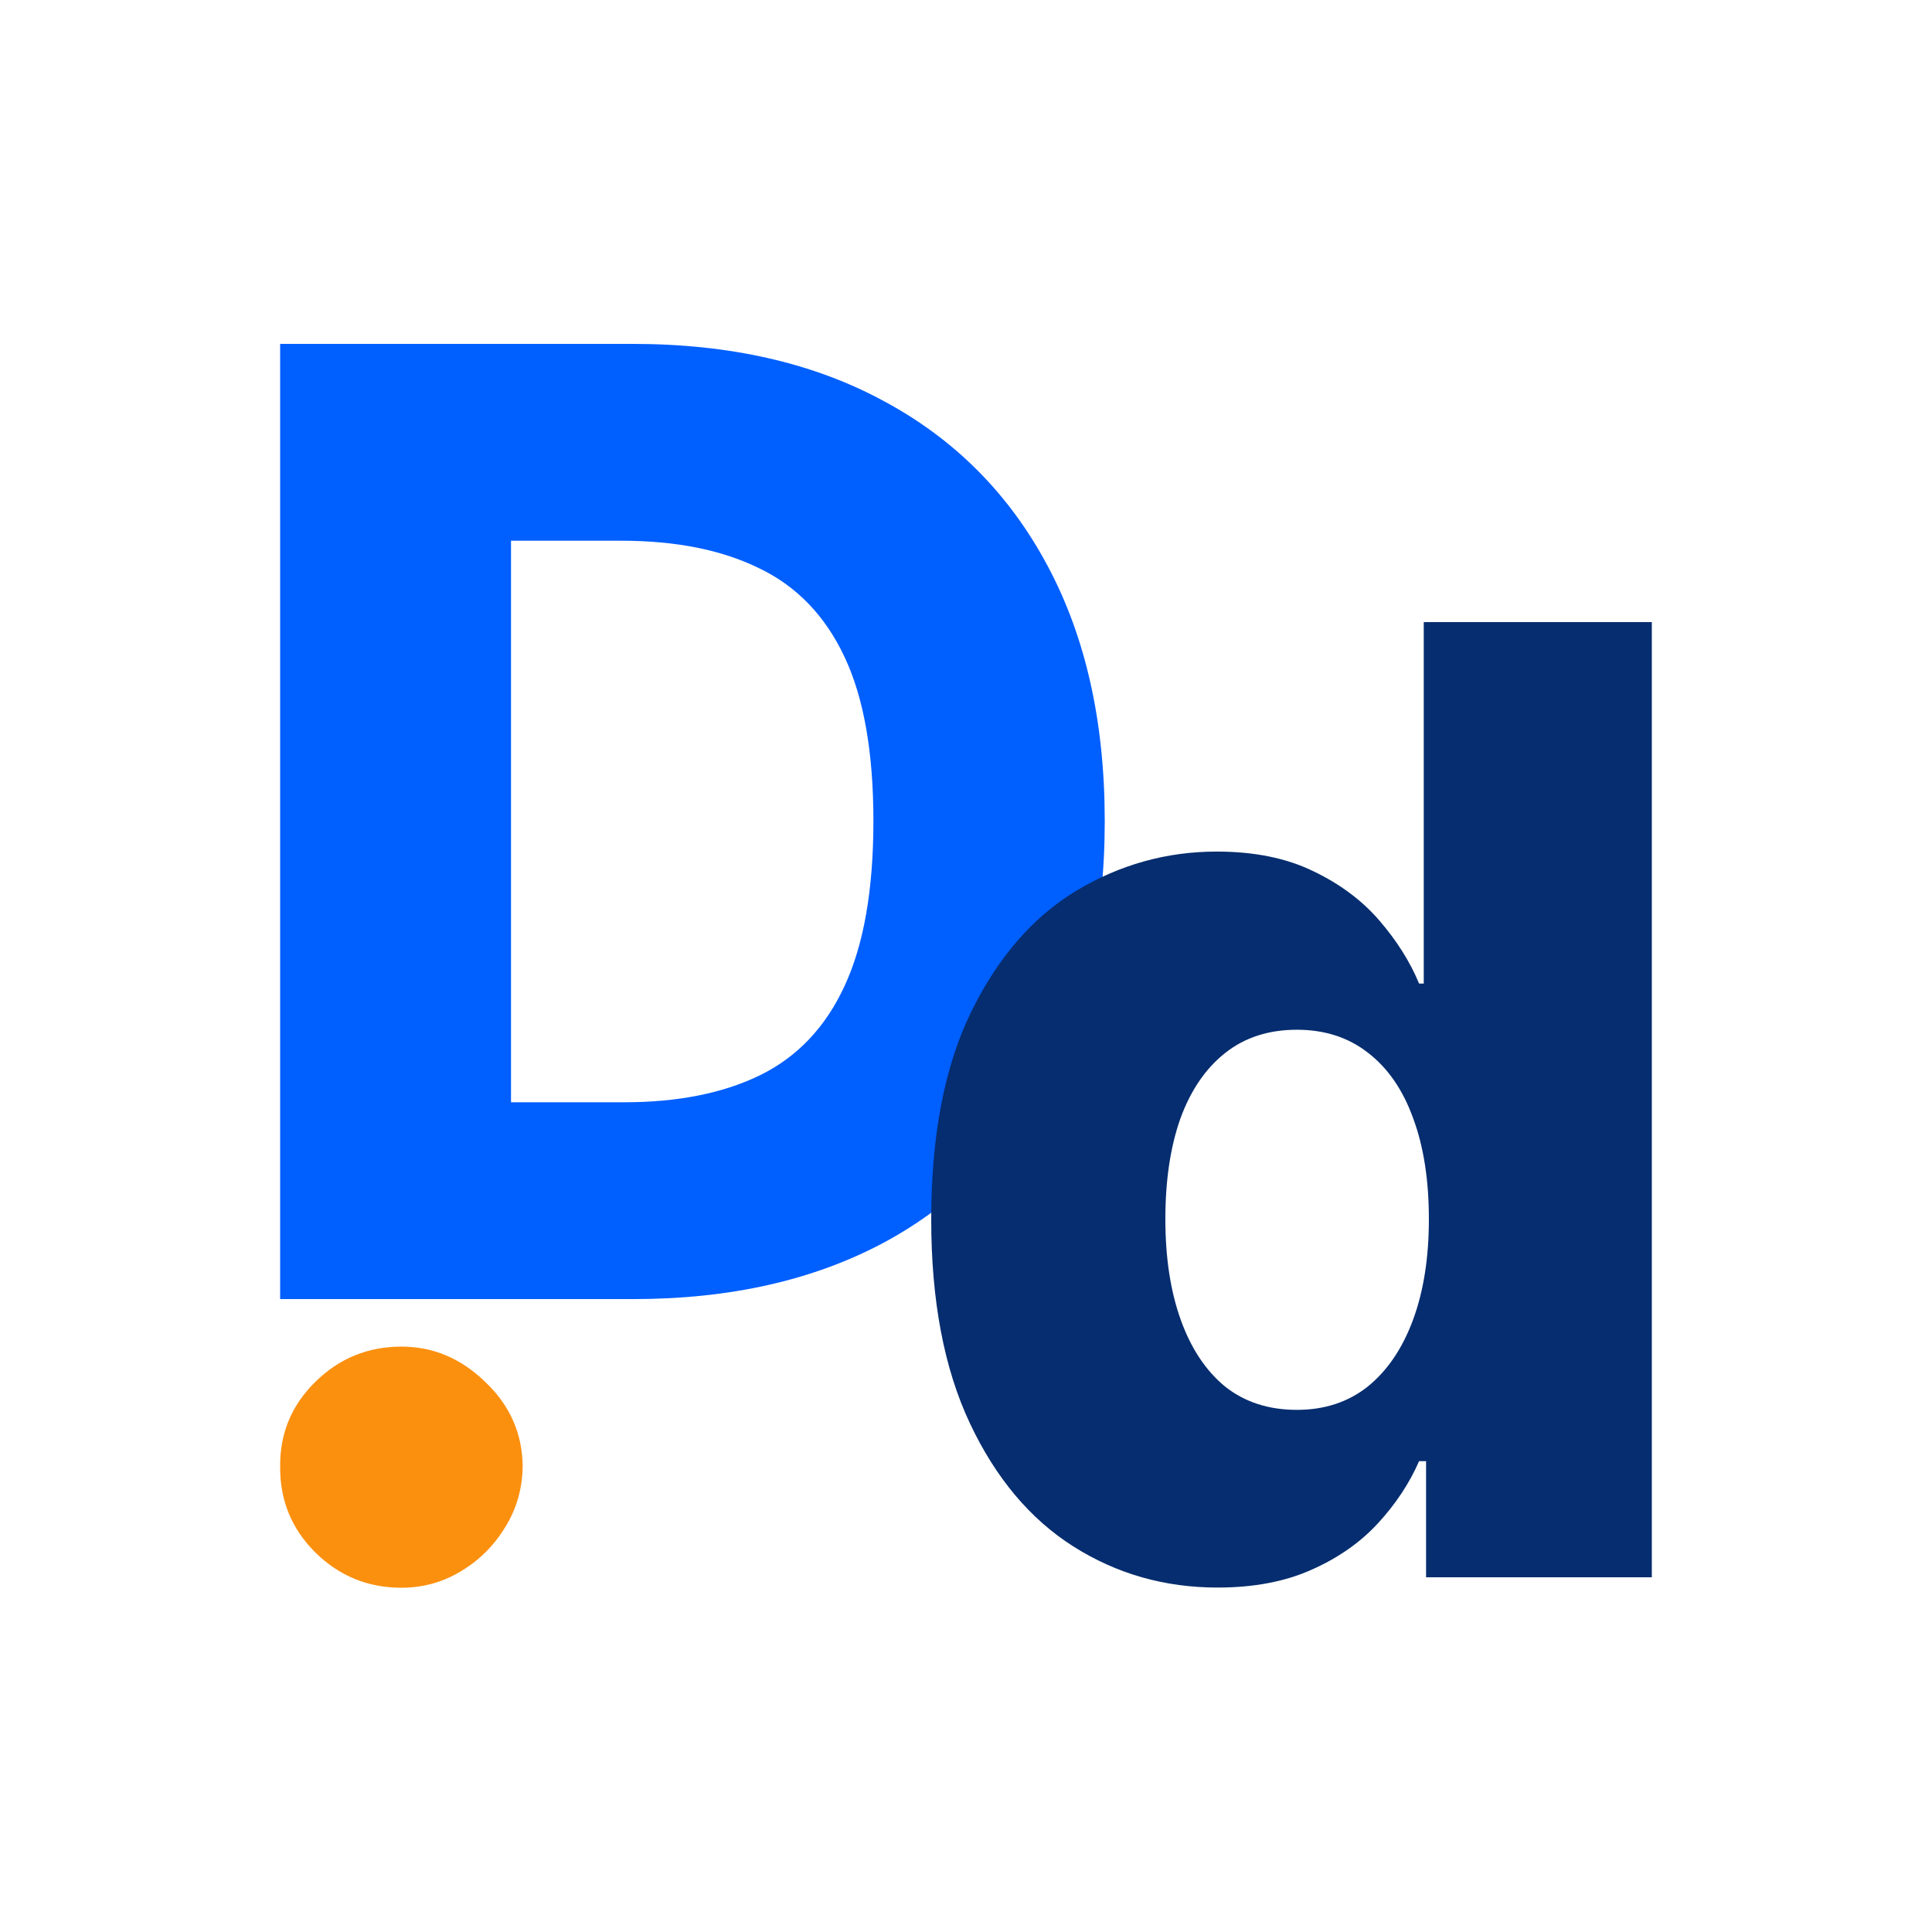 <svg width="1000" height="1000" viewBox="0 0 1000 1000" fill="none" xmlns="http://www.w3.org/2000/svg">
<path d="M327.747 672.406H145V178H327.506C377.88 178 421.253 187.898 457.625 207.693C494.159 227.328 522.323 255.653 542.119 292.669C561.914 329.525 571.812 373.622 571.812 424.962C571.812 476.463 561.914 520.721 542.119 557.737C522.484 594.753 494.4 623.159 457.867 642.955C421.333 662.589 377.96 672.406 327.747 672.406ZM264.498 570.532H323.16C350.842 570.532 374.258 565.864 393.41 556.53C412.723 547.035 427.288 531.665 437.105 510.421C447.084 489.016 452.073 460.529 452.073 424.962C452.073 389.394 447.084 361.069 437.105 339.986C427.127 318.742 412.401 303.452 392.927 294.118C373.615 284.622 349.796 279.875 321.47 279.875H264.498V570.532Z" fill="#005FFF"/>
<path d="M630.225 821.717C602.866 821.717 578 814.636 555.63 800.473C533.259 786.311 515.395 765.067 502.037 736.741C488.679 708.416 482 673.251 482 631.245C482 587.631 488.92 551.741 502.761 523.577C516.602 495.412 534.708 474.571 557.078 461.052C579.61 447.533 603.831 440.773 629.743 440.773C649.216 440.773 665.874 444.153 679.714 450.913C693.555 457.511 704.982 466.041 713.994 476.502C723.007 486.963 729.847 497.827 734.514 509.092H736.928V322H854.978V816.406H738.135V756.296H734.514C729.525 767.722 722.444 778.425 713.27 788.403C704.097 798.381 692.589 806.428 678.749 812.544C665.069 818.66 648.894 821.717 630.225 821.717ZM671.265 729.741C685.589 729.741 697.82 725.717 707.959 717.67C718.098 709.462 725.904 697.955 731.376 683.148C736.848 668.342 739.584 650.961 739.584 631.004C739.584 610.726 736.848 593.264 731.376 578.618C726.065 563.973 718.259 552.707 707.959 544.821C697.82 536.935 685.589 532.992 671.265 532.992C656.619 532.992 644.227 537.015 634.088 545.062C623.949 553.109 616.224 564.456 610.913 579.101C605.763 593.747 603.188 611.048 603.188 631.004C603.188 650.961 605.843 668.342 611.154 683.148C616.465 697.955 624.11 709.462 634.088 717.67C644.227 725.717 656.619 729.741 671.265 729.741Z" fill="#062D6F"/>
<path d="M207.77 821.809C190.388 821.809 175.501 815.693 163.109 803.462C150.877 791.23 144.842 776.424 145.003 759.042C144.842 741.983 150.877 727.418 163.109 715.347C175.501 703.116 190.388 697 207.77 697C224.185 697 238.67 703.116 251.223 715.347C263.938 727.418 270.375 741.983 270.536 759.042C270.375 770.63 267.317 781.171 261.362 790.667C255.569 800.162 247.924 807.726 238.429 813.359C229.094 818.992 218.874 821.809 207.77 821.809Z" fill="#FB900F"/>
</svg>
